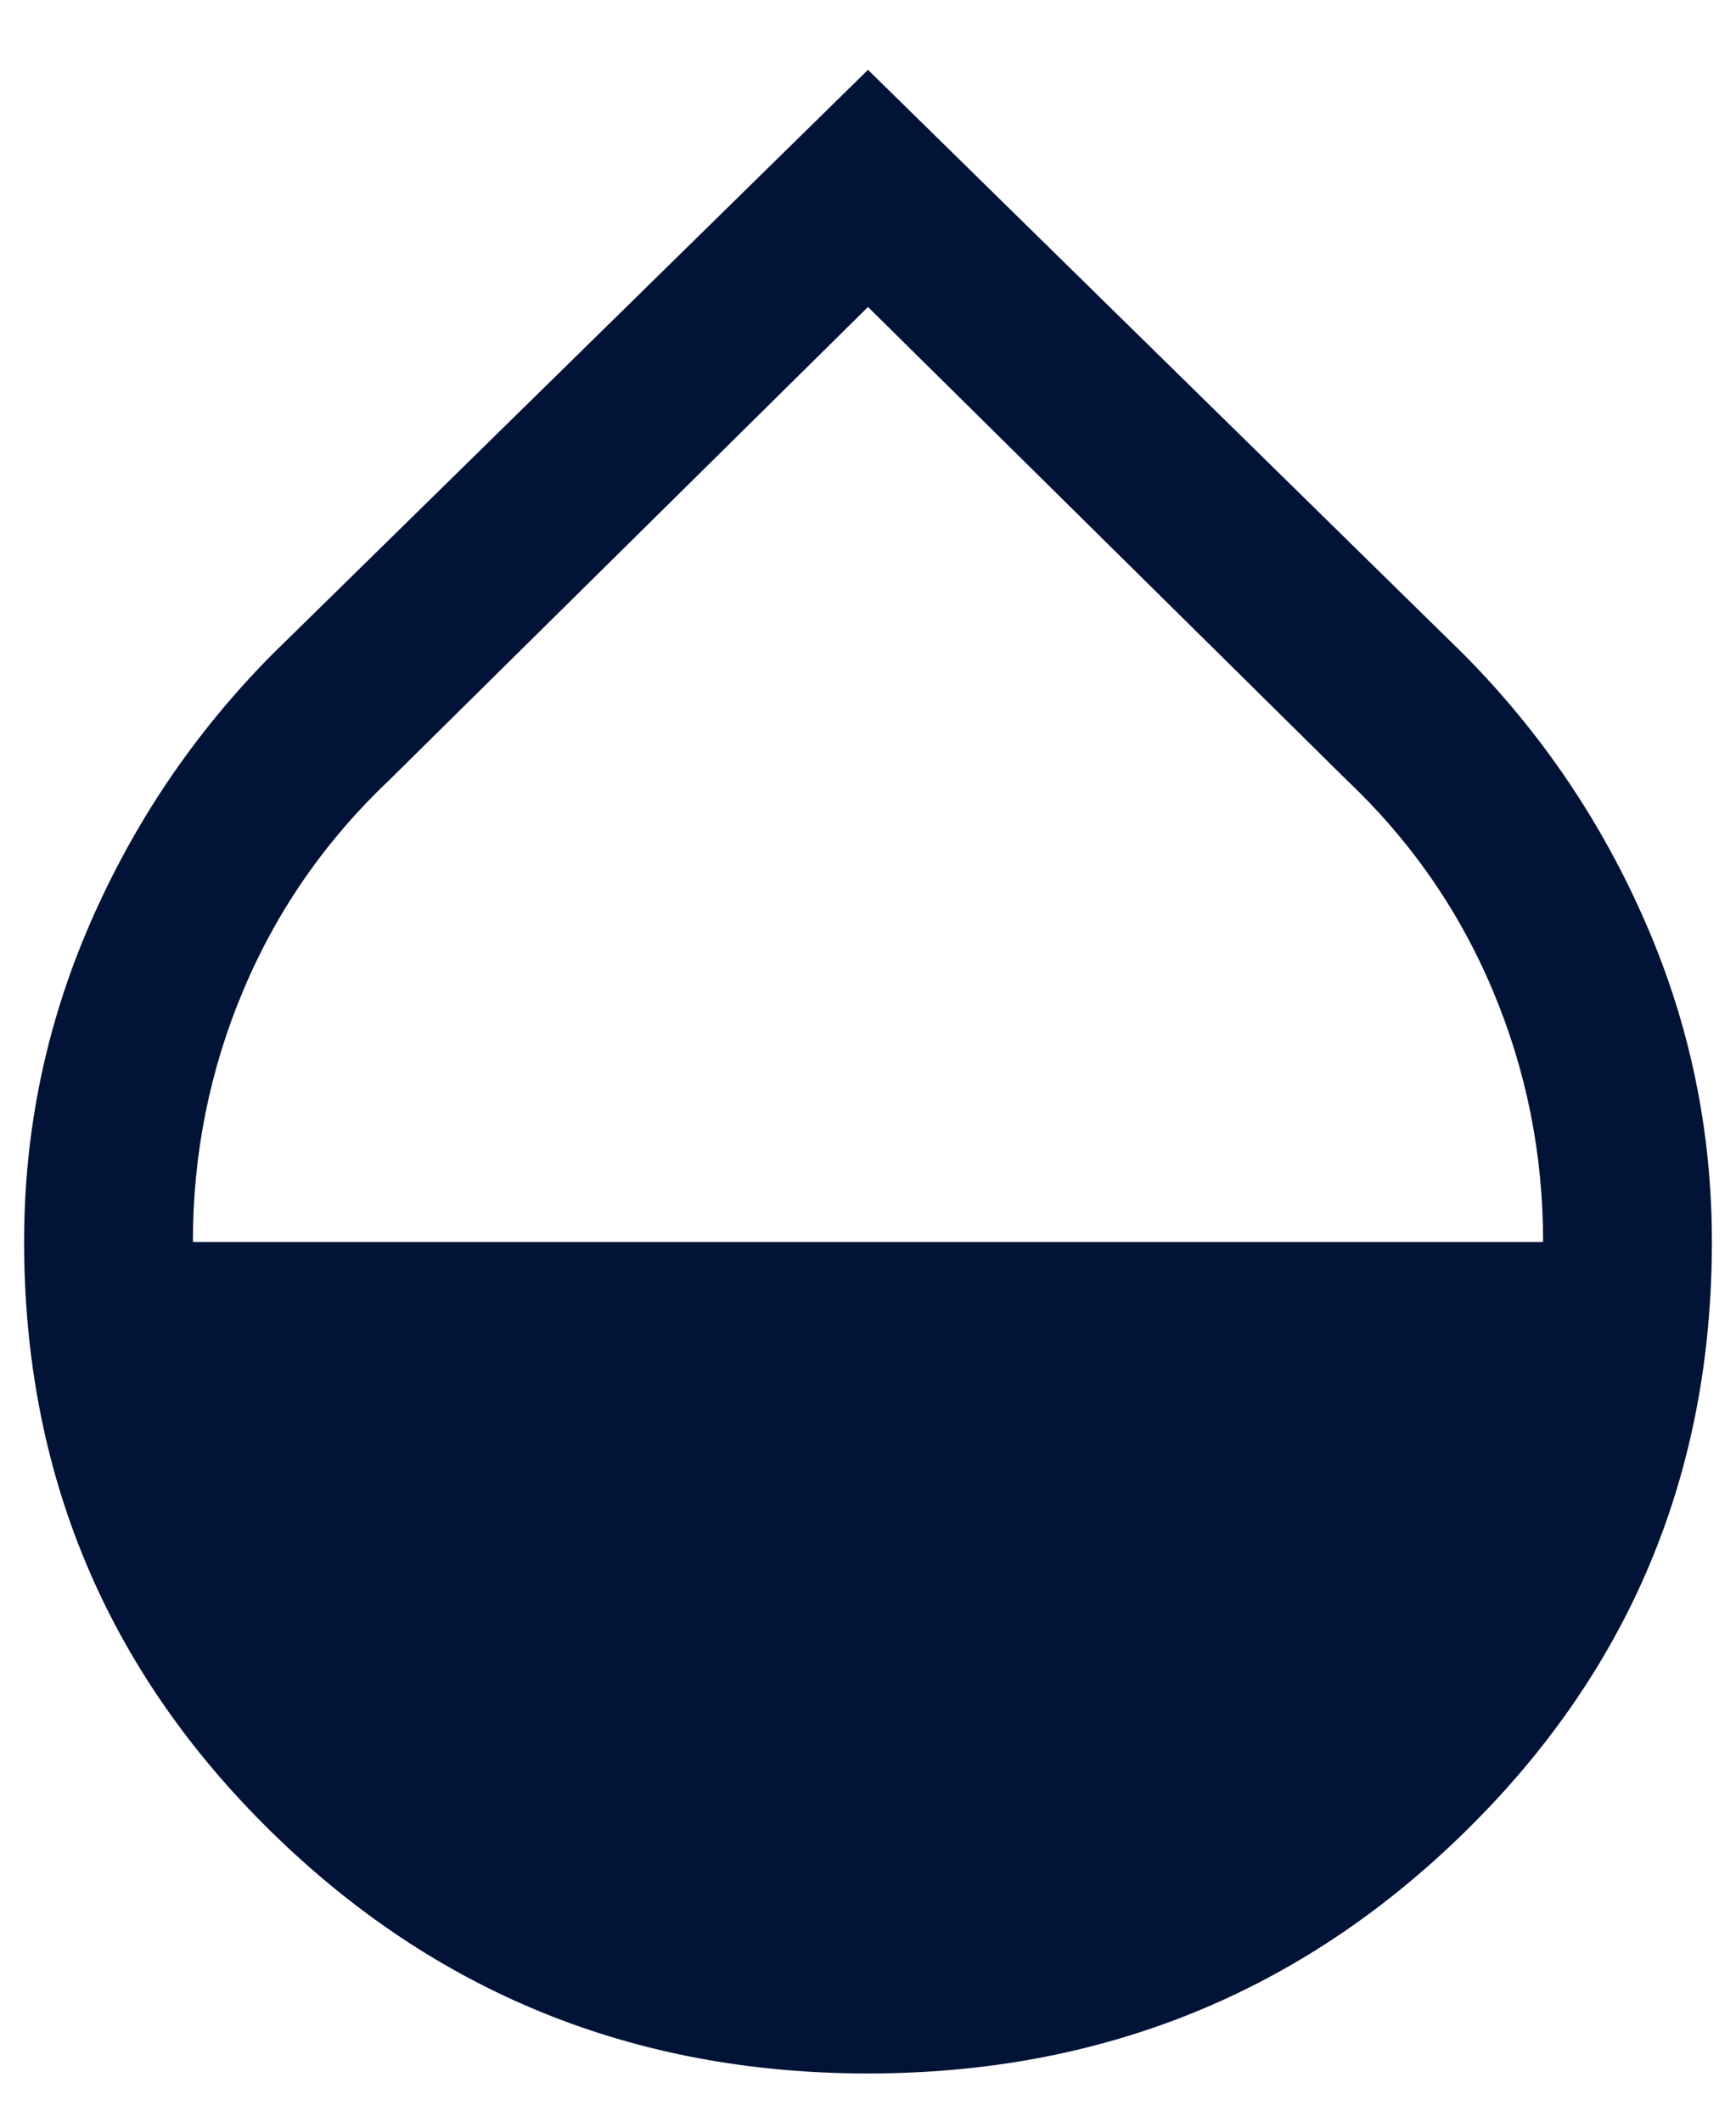 <svg width="18" height="22" viewBox="0 0 18 22" fill="none" xmlns="http://www.w3.org/2000/svg">
<path d="M9 21.5C6.575 21.5 4.511 20.663 2.807 18.988C1.102 17.314 0.25 15.275 0.25 12.873C0.25 11.726 0.477 10.629 0.931 9.582C1.385 8.535 2.012 7.606 2.812 6.796L9 0.724L15.188 6.796C15.988 7.606 16.615 8.535 17.069 9.583C17.523 10.63 17.75 11.727 17.75 12.875C17.75 15.279 16.898 17.318 15.193 18.991C13.489 20.664 11.425 21.5 9 21.5ZM2 12.878H16C16 11.964 15.825 11.092 15.475 10.263C15.125 9.434 14.619 8.708 13.958 8.083L9 3.183L4.042 8.083C3.381 8.708 2.875 9.434 2.525 10.263C2.175 11.092 2 11.964 2 12.878Z" fill="#021338"/>
</svg>
